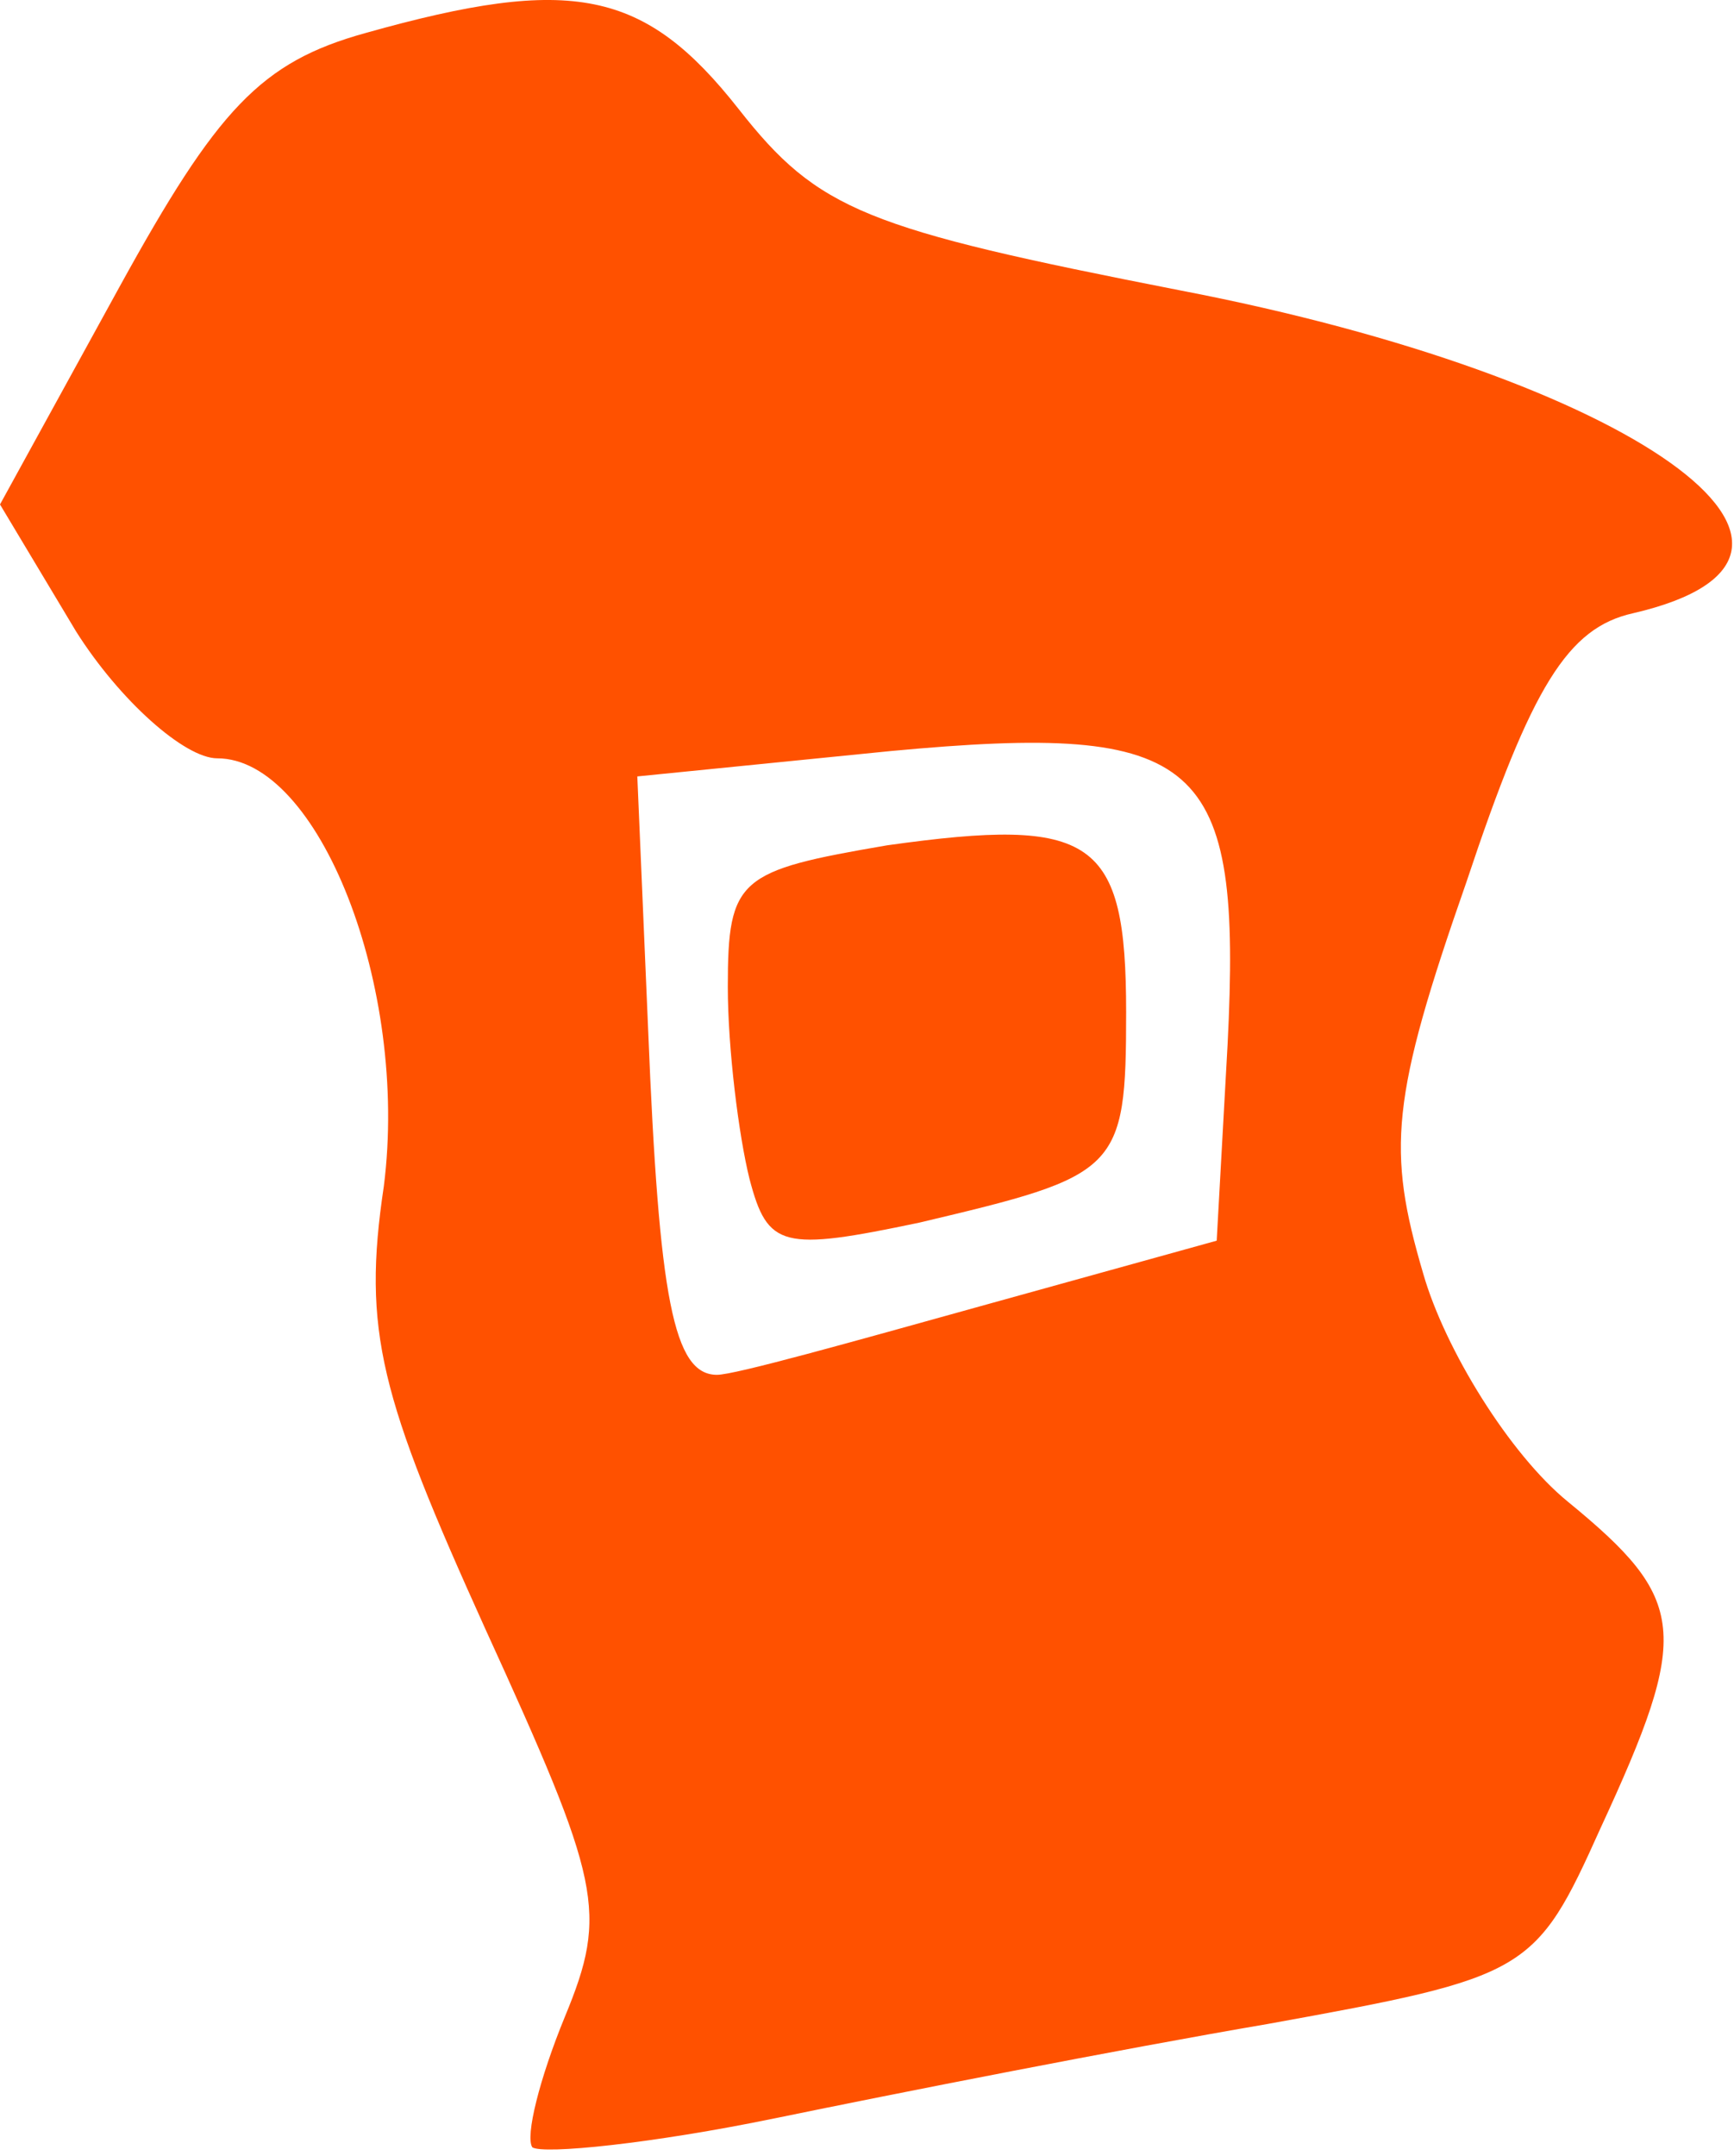 <?xml version="1.0" encoding="UTF-8"?> <svg xmlns="http://www.w3.org/2000/svg" width="70" height="87" viewBox="0 0 70 87" fill="none"><g clip-path="url(#clip0_112_197)"><path d="M30.258 47.574C29.82 45.818 29.381 42.304 29.381 39.818C29.381 35.428 29.82 35.135 35.813 34.109C44.146 32.94 45.461 33.818 45.461 40.842C45.461 47.281 45.169 47.426 37.129 49.33C31.574 50.499 30.989 50.353 30.258 47.574Z" fill="#FF5100"></path><path d="M21.489 86.645C21.196 86.207 21.781 83.865 22.804 81.377C24.558 77.133 24.266 75.963 19.588 65.719C15.349 56.353 14.618 53.719 15.495 47.865C16.518 39.818 12.864 30.599 8.771 30.599C7.455 30.599 4.824 28.256 3.07 25.477L0 20.355L4.824 11.575C8.771 4.404 10.525 2.501 14.764 1.33C23.097 -1.012 26.02 -0.426 29.821 4.403C33.037 8.5 34.937 9.232 47.655 11.72C65.928 15.232 76.015 22.404 65.928 24.744C63.297 25.329 61.835 27.672 59.204 35.574C56.134 44.353 55.988 46.403 57.45 51.379C58.327 54.452 60.958 58.694 63.297 60.597C68.121 64.549 68.267 65.865 64.612 73.767C61.981 79.621 61.689 79.767 51.164 81.671C45.17 82.695 36.253 84.451 31.283 85.475C26.313 86.499 21.927 86.939 21.489 86.645ZM39.615 52.696L49.117 50.062L49.556 42.158C50.14 30.598 48.532 29.134 35.961 30.305L25.728 31.329L26.166 41.574C26.605 52.403 27.19 55.475 28.944 55.475C29.675 55.475 34.353 54.158 39.615 52.696Z" fill="#FF5100"></path></g><defs><clipPath id="clip0_112_197"><rect width="70" height="87" fill="white"></rect></clipPath></defs></svg> 